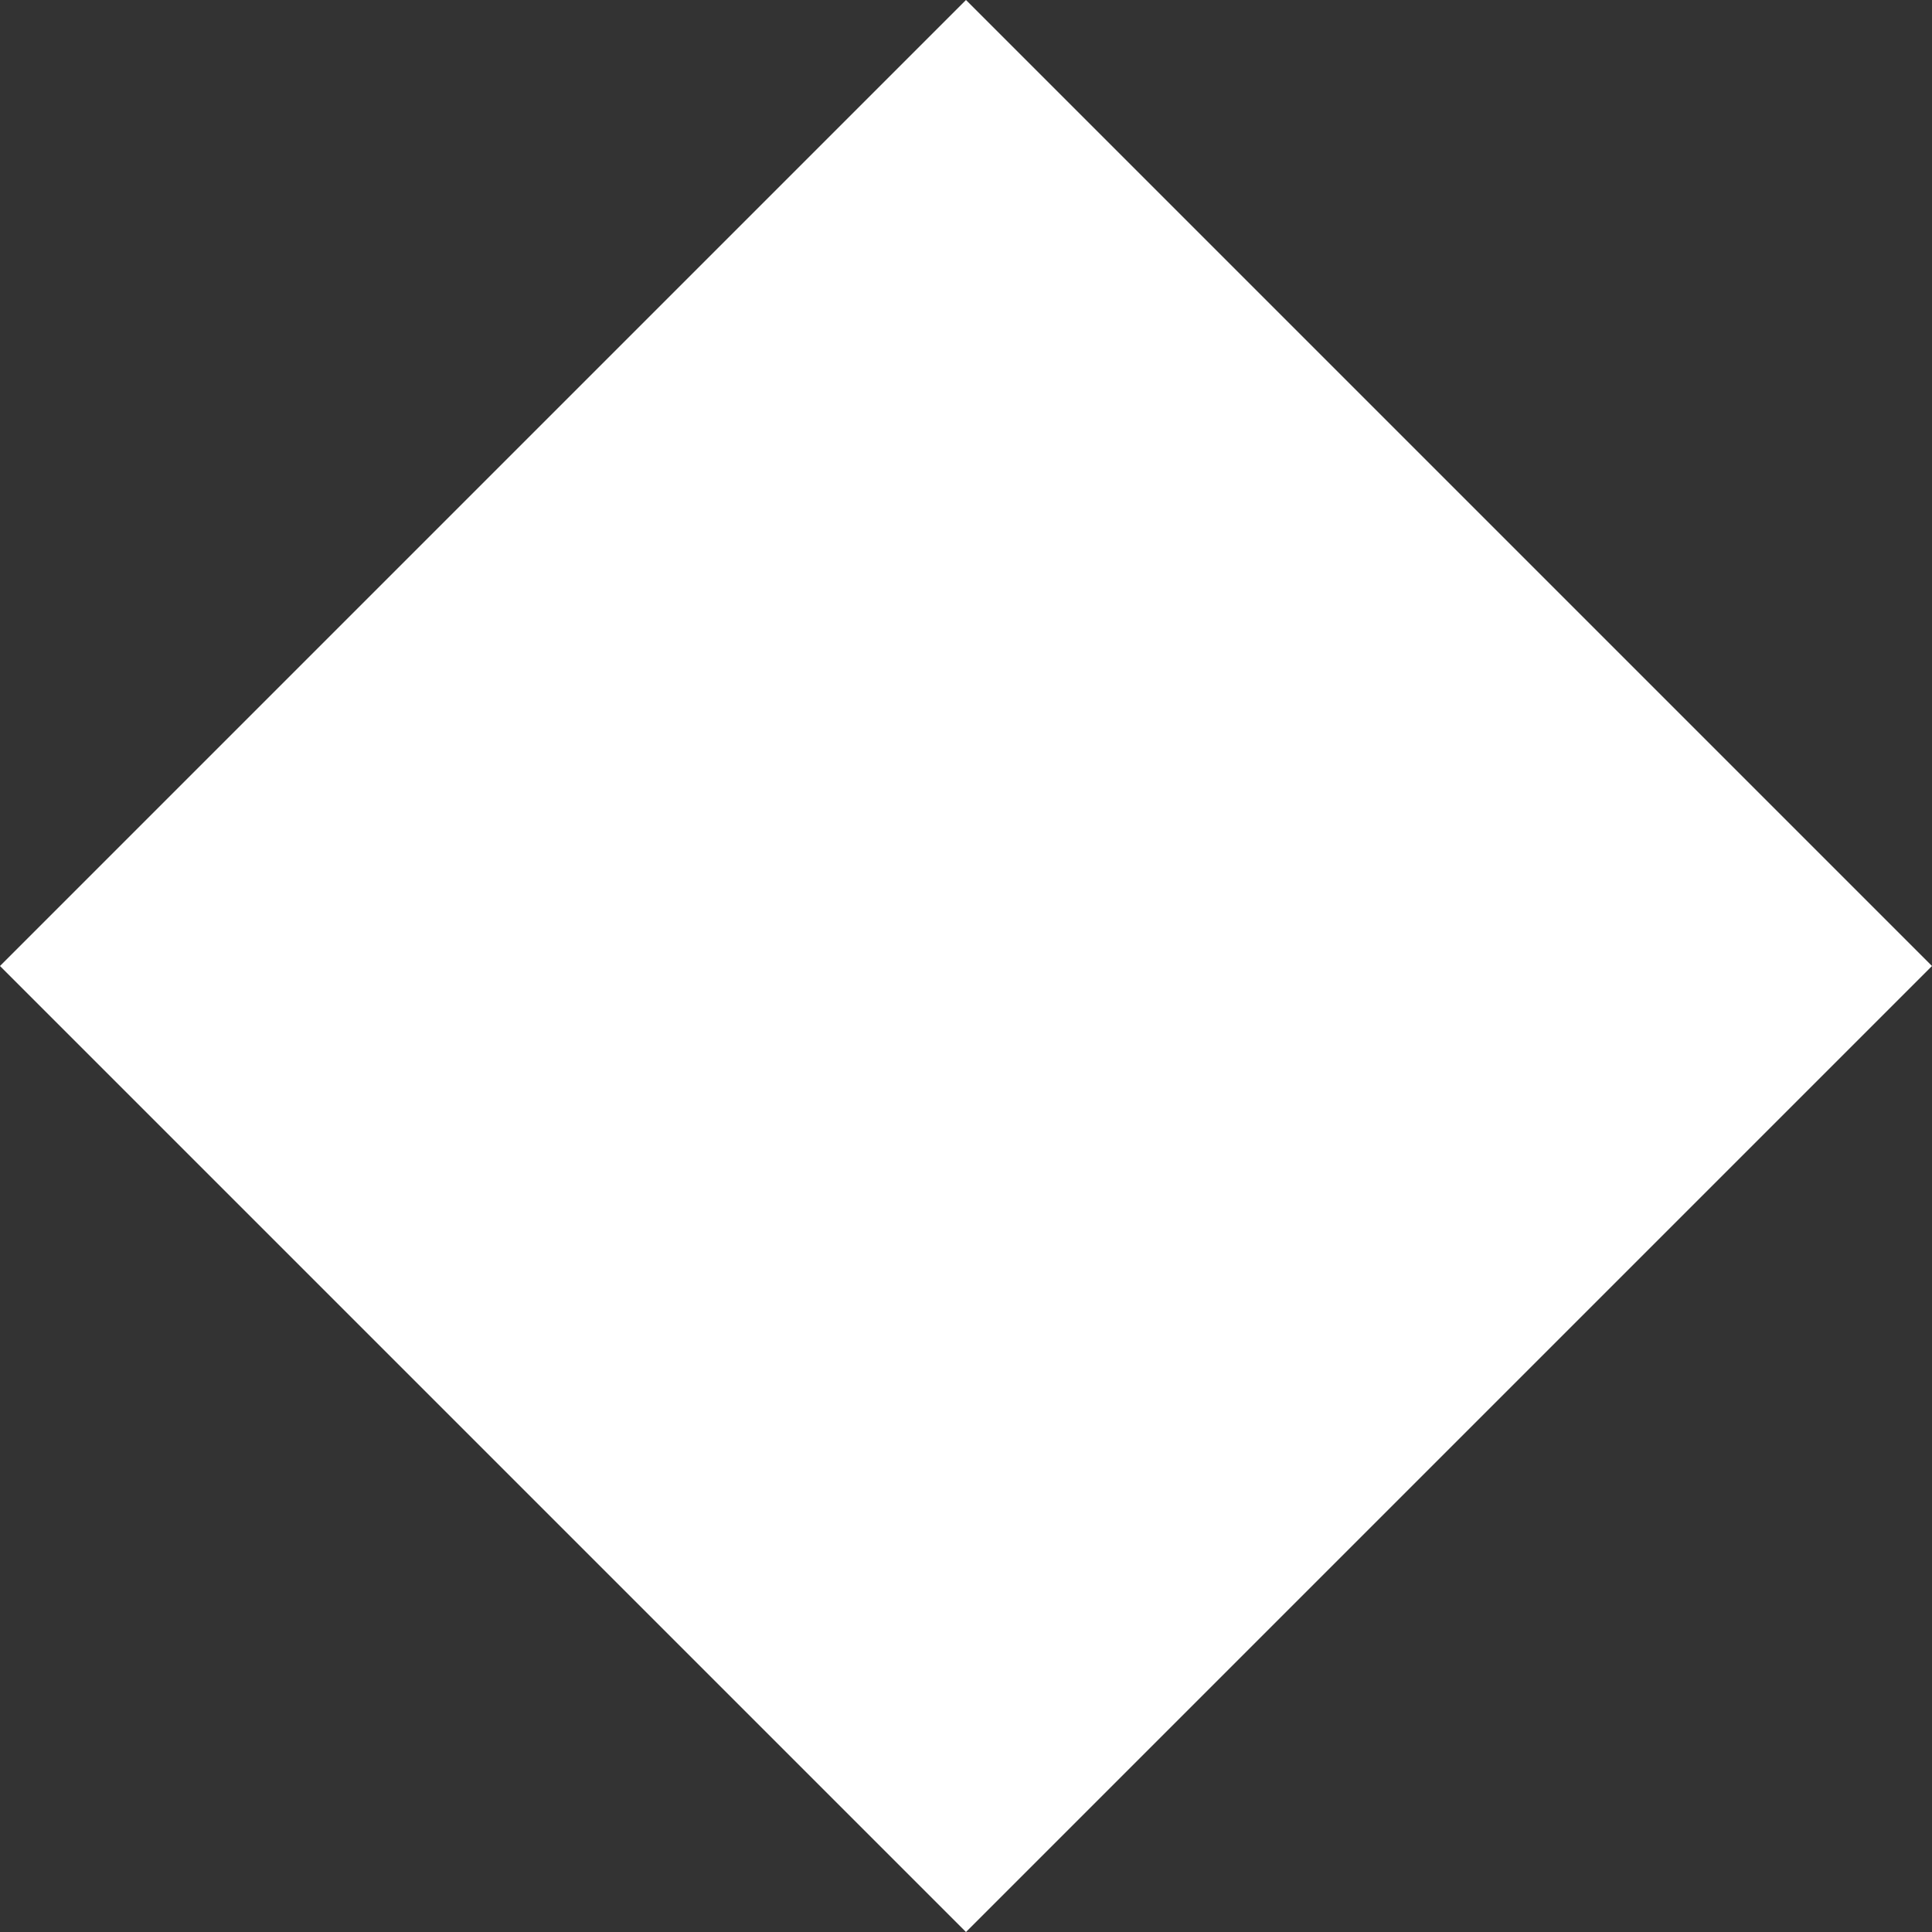 <?xml version="1.0" encoding="UTF-8"?>
<svg id="_レイヤー_2" data-name="レイヤー 2" xmlns="http://www.w3.org/2000/svg" viewBox="0 0 300.66 300.66">
  <rect x="0" y="0" width="300.66" height="300.66" fill="#333333" stroke="none"/>
  <defs>
    <style>
      .cls-1 {
        fill: #fff;
      }
    </style>
  </defs>
  <g id="_レイヤー_1-2" data-name="レイヤー 1">
    <rect class="cls-1" x="44.03" y="44.03" width="212.6" height="212.6" transform="translate(-62.27 150.33) rotate(-45)"/>
  </g>
</svg>